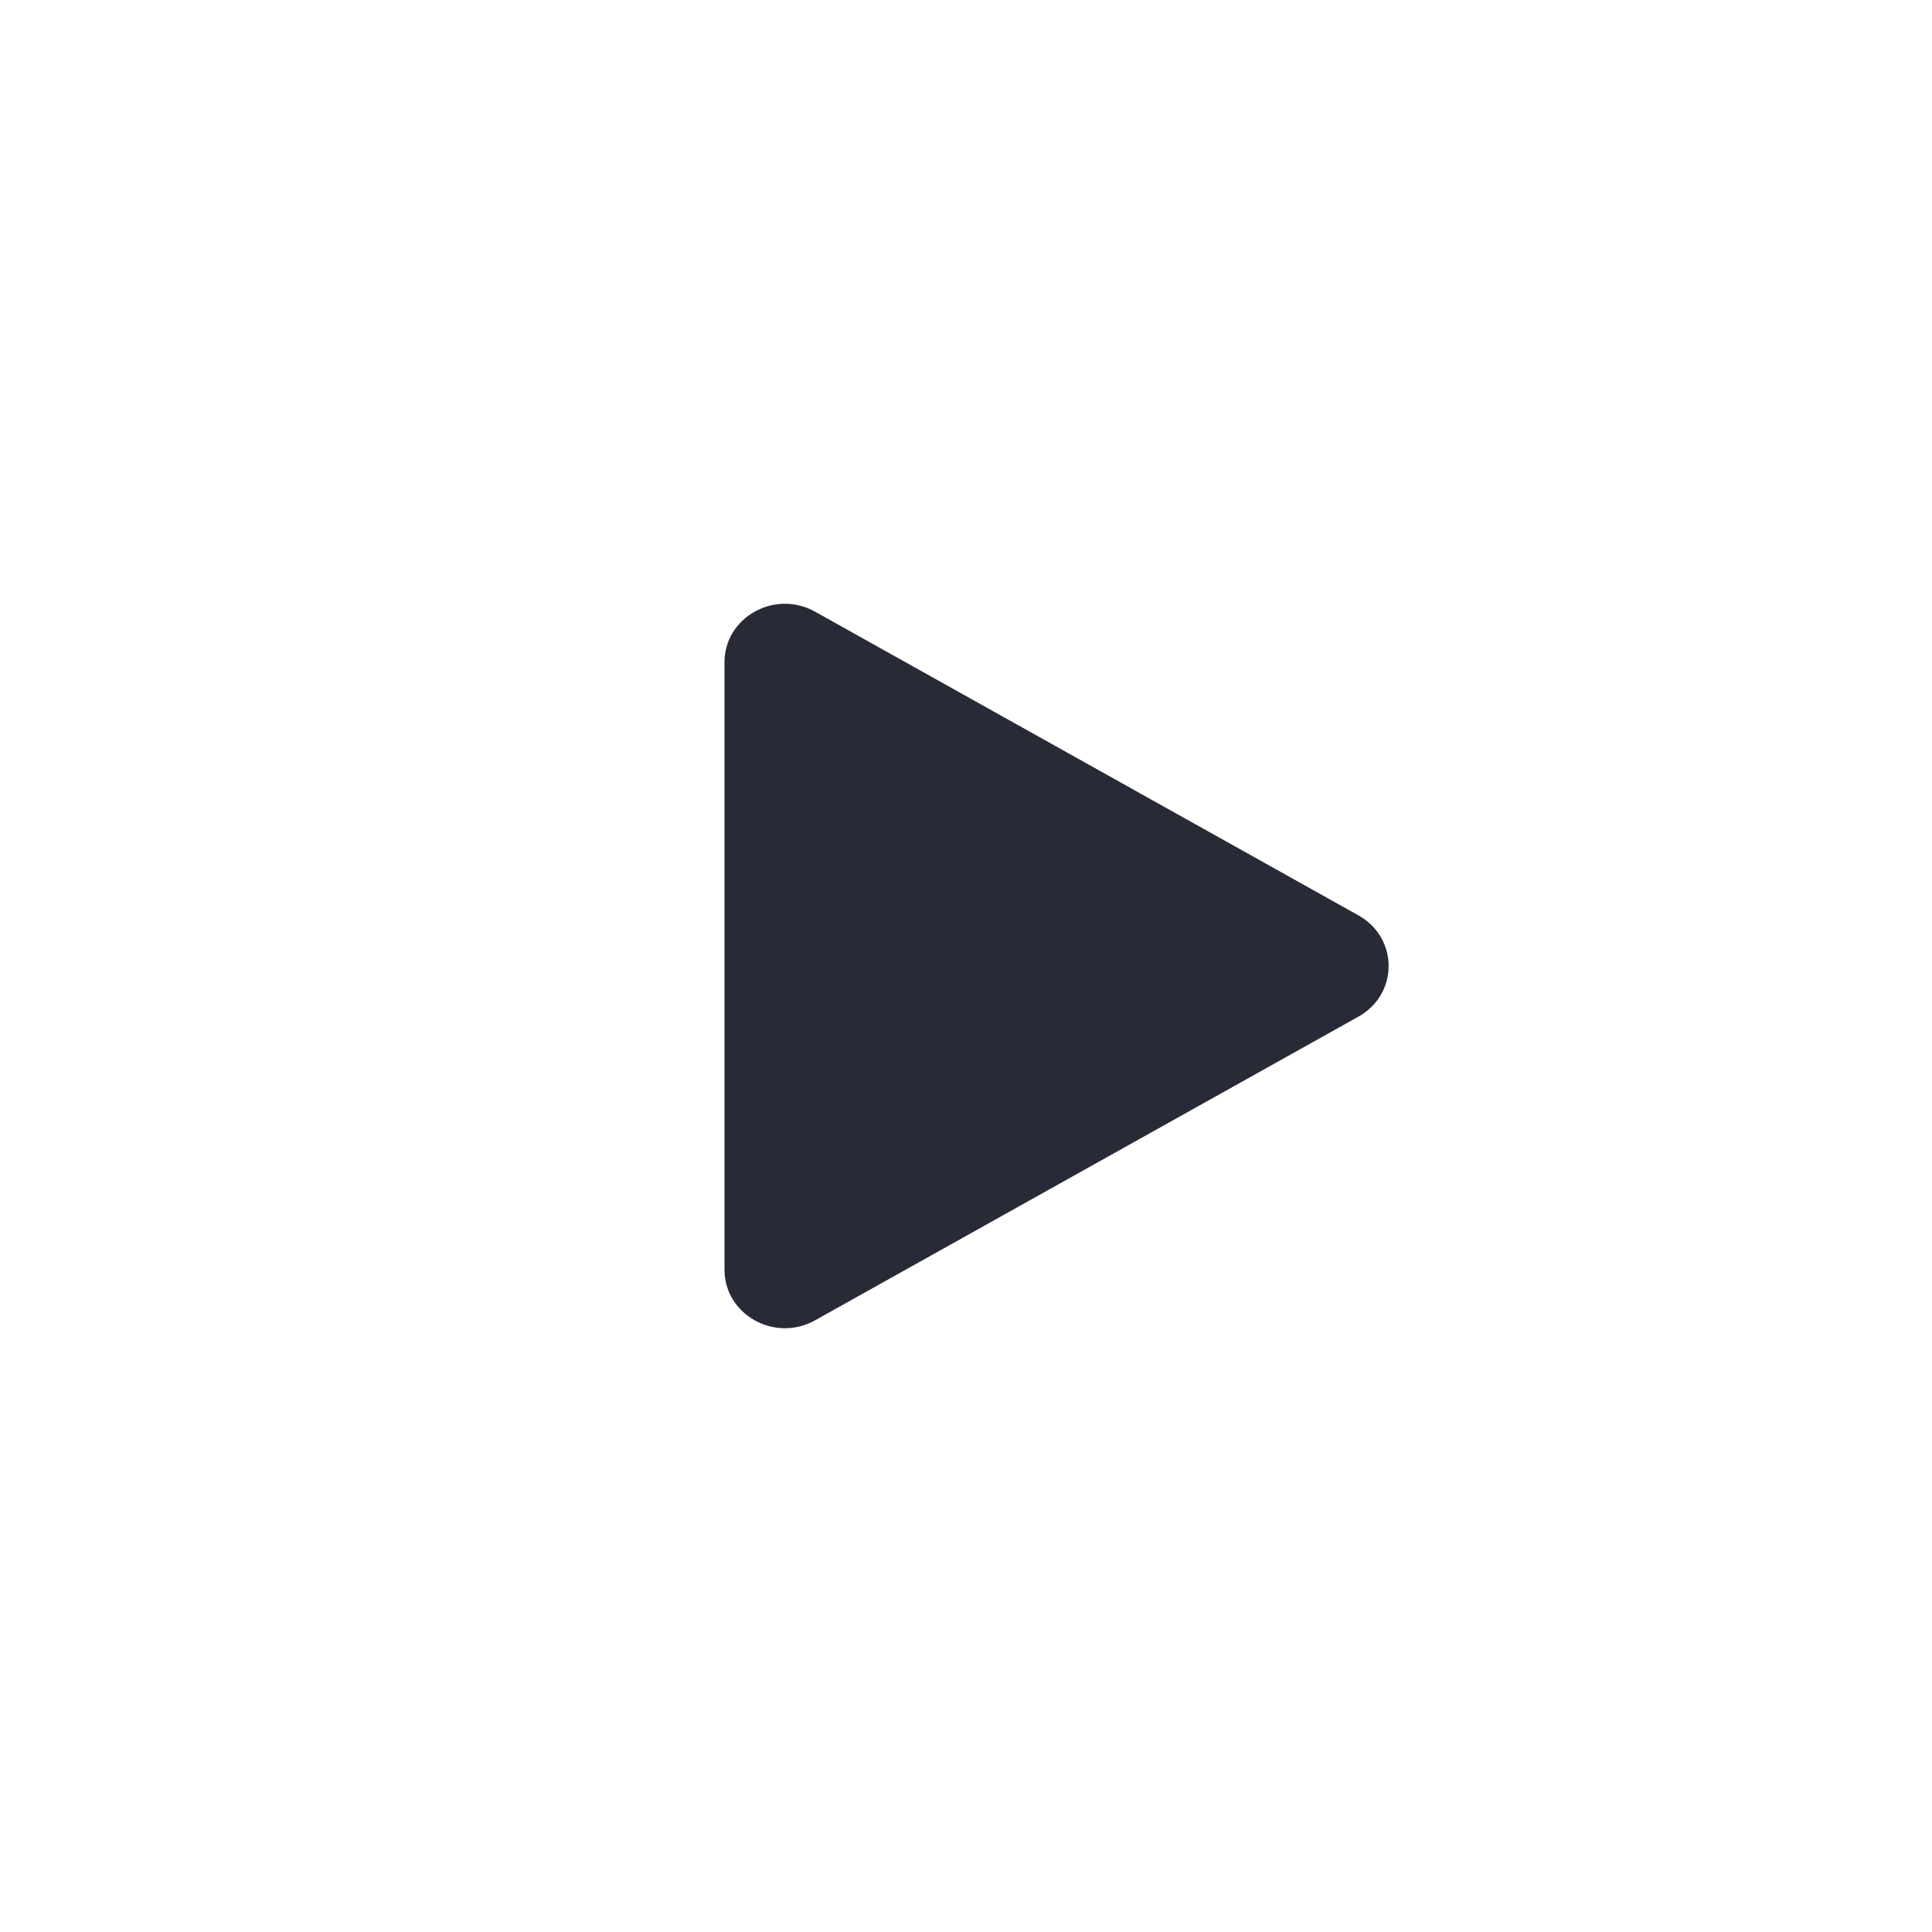 <svg width="48" height="48" viewBox="0 0 48 48" fill="none" xmlns="http://www.w3.org/2000/svg">
<g id="_Play button" filter="url(#filter0_b_70_1991)">
<circle id="Shape" cx="24" cy="24" r="24" fill="white" fill-opacity="0.5"/>
<path id="Shape_2" d="M33.75 22.742C34.75 23.301 34.75 24.699 33.75 25.258L20.25 32.803C19.25 33.362 18 32.663 18 31.546L18 16.454C18 15.336 19.25 14.638 20.25 15.197L33.75 22.742Z" fill="#282A36"/>
</g>
<defs>
<filter id="filter0_b_70_1991" x="-16" y="-16" width="80" height="80" filterUnits="userSpaceOnUse" color-interpolation-filters="sRGB">
<feFlood flood-opacity="0" result="BackgroundImageFix"/>
<feGaussianBlur in="BackgroundImageFix" stdDeviation="8"/>
<feComposite in2="SourceAlpha" operator="in" result="effect1_backgroundBlur_70_1991"/>
<feBlend mode="normal" in="SourceGraphic" in2="effect1_backgroundBlur_70_1991" result="shape"/>
</filter>
</defs>
</svg>
